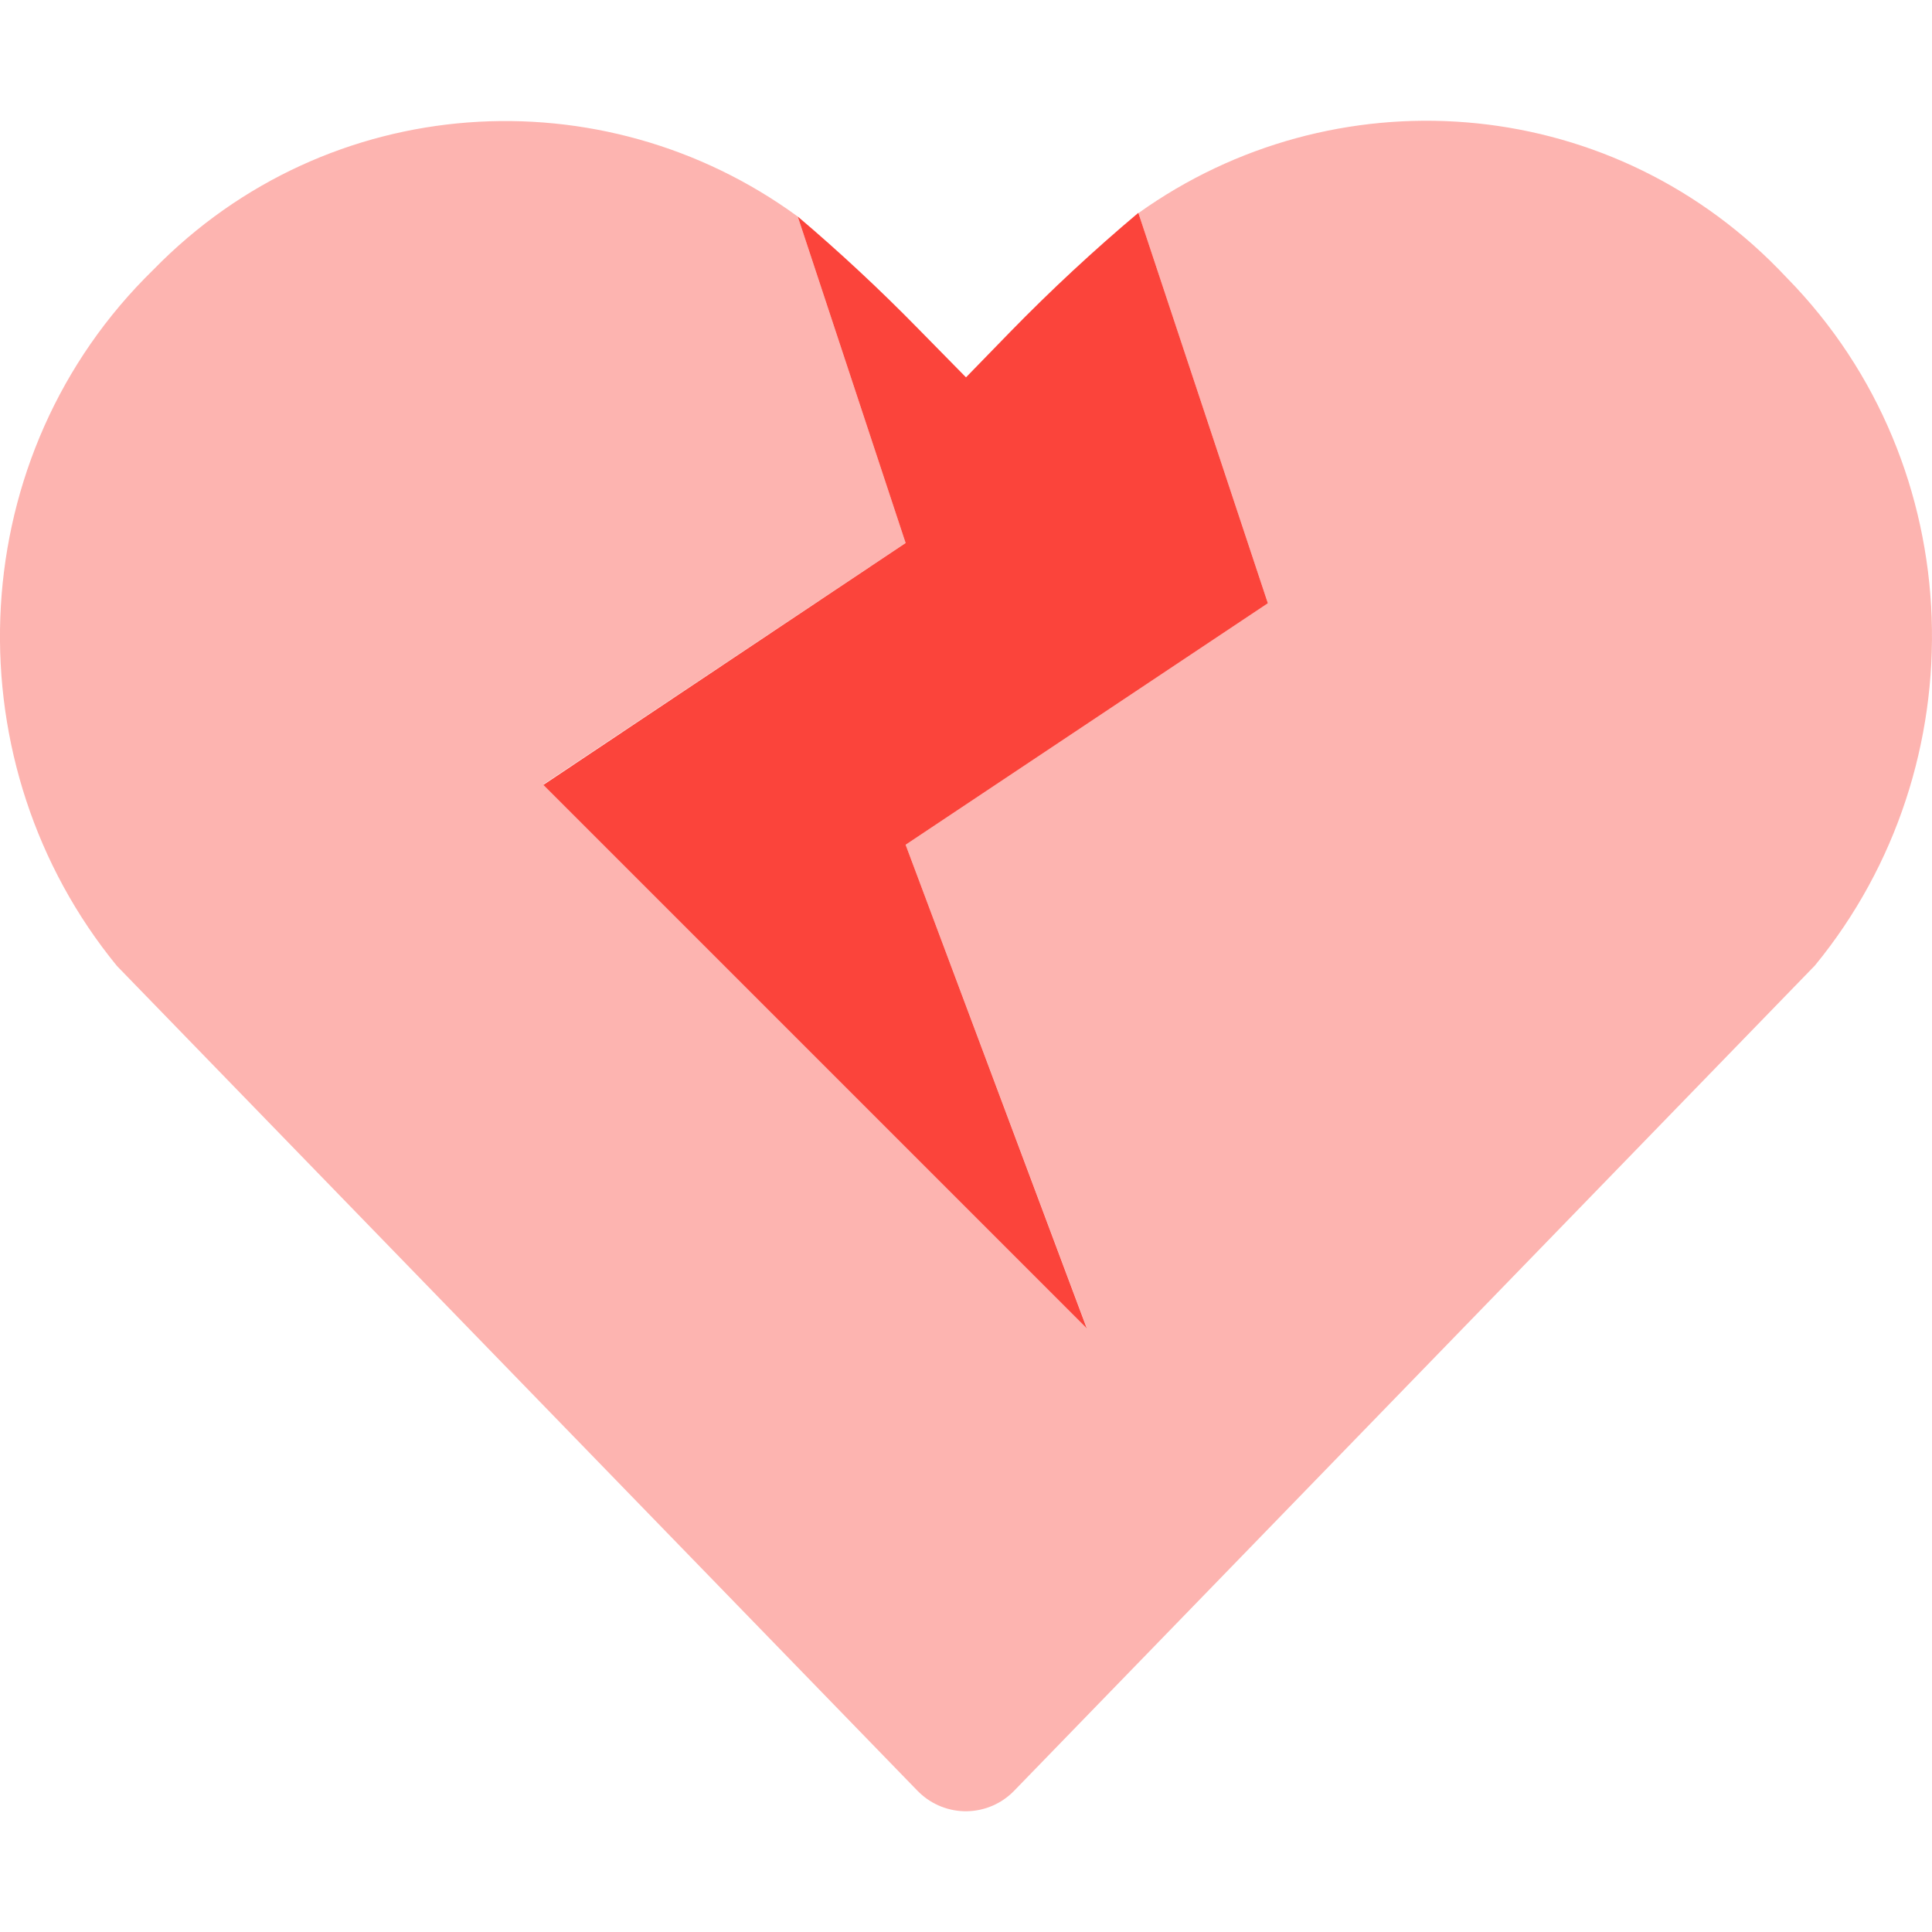<svg width="512" height="512" viewBox="0 0 512 512" fill="none" xmlns="http://www.w3.org/2000/svg">
<g clip-path="url(#clip0)">
<path opacity="0.4" d="M473.68 73.78C522.39 123.57 524.48 202.86 480.98 255.86L268.8 474.53C265.525 477.936 261.032 479.902 256.308 479.995C251.584 480.089 247.017 478.303 243.61 475.03L243.1 474.53L31 256C-12.49 202.9 -10.39 123.61 38.3 73.82L40.7 71.42C87 24 159.7 19.6 211.41 57.39L240 143.87L144 207.87L288 351.87L240 223.87L336 159.87L301.69 56.48C353.29 19.59 425.28 24.29 471.28 71.28L473.68 73.78Z" fill="#FB443B"/>
<path d="M288 352L144 208L240 143.9L211.41 57.38C222.53 66.813 233.197 76.75 243.41 87.19L256 100L267.67 88C278.49 76.907 289.823 66.373 301.67 56.4L336 159.87L240 223.87L288 352Z" fill="#FB443B"/>
</g>
<defs>
<clipPath id="clip0">
<rect width="512" height="512" fill="white"/>
</clipPath>
</defs>
</svg>
